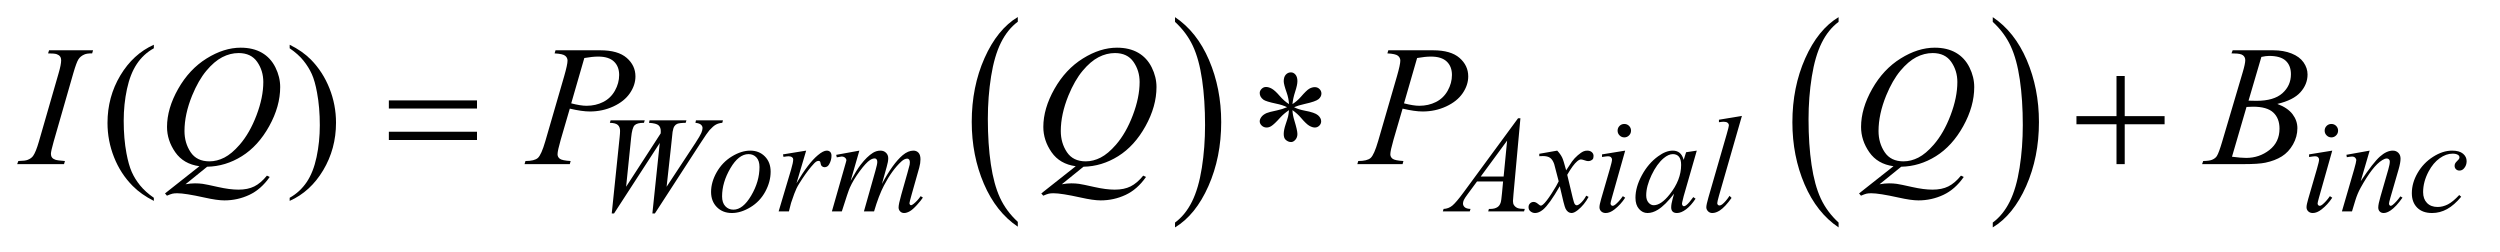 <?xml version="1.0" encoding="UTF-8"?>
<!DOCTYPE svg PUBLIC '-//W3C//DTD SVG 1.0//EN'
          'http://www.w3.org/TR/2001/REC-SVG-20010904/DTD/svg10.dtd'>
<svg stroke-dasharray="none" shape-rendering="auto" xmlns="http://www.w3.org/2000/svg" font-family="'Dialog'" text-rendering="auto" width="228" fill-opacity="1" color-interpolation="auto" color-rendering="auto" preserveAspectRatio="xMidYMid meet" font-size="12px" viewBox="0 0 228 23" fill="black" xmlns:xlink="http://www.w3.org/1999/xlink" stroke="black" image-rendering="auto" stroke-miterlimit="10" stroke-linecap="square" stroke-linejoin="miter" font-style="normal" stroke-width="1" height="23" stroke-dashoffset="0" font-weight="normal" stroke-opacity="1"
><!--Generated by the Batik Graphics2D SVG Generator--><defs id="genericDefs"
  /><g
  ><defs id="defs1"
    ><clipPath clipPathUnits="userSpaceOnUse" id="clipPath1"
      ><path d="M0.841 1.447 L145.082 1.447 L145.082 15.658 L0.841 15.658 L0.841 1.447 Z"
      /></clipPath
      ><clipPath clipPathUnits="userSpaceOnUse" id="clipPath2"
      ><path d="M26.949 46.386 L26.949 501.848 L4650.051 501.848 L4650.051 46.386 Z"
      /></clipPath
    ></defs
    ><g transform="scale(1.576,1.576) translate(-0.841,-1.447) matrix(0.031,0,0,0.031,0,0)"
    ><path d="M1927.062 460.781 L1927.062 469.797 Q1886.406 442.516 1863.742 389.703 Q1841.078 336.891 1841.078 274.125 Q1841.078 208.828 1864.914 155.18 Q1888.75 101.531 1927.062 78.438 L1927.062 87.25 Q1907.906 101.531 1895.602 126.305 Q1883.297 151.078 1877.219 189.188 Q1871.141 227.297 1871.141 268.656 Q1871.141 315.484 1876.75 353.273 Q1882.359 391.062 1893.883 415.945 Q1905.406 440.828 1927.062 460.781 Z" stroke="none" clip-path="url(#clipPath2)"
    /></g
    ><g transform="matrix(0.049,0,0,0.049,-1.325,-2.28)"
    ><path d="M2214.016 87.25 L2214.016 78.438 Q2254.656 105.516 2277.32 158.32 Q2299.984 211.125 2299.984 273.906 Q2299.984 339.203 2276.156 392.953 Q2252.328 446.703 2214.016 469.797 L2214.016 460.781 Q2233.328 446.5 2245.633 421.727 Q2257.938 396.953 2263.93 358.945 Q2269.922 320.938 2269.922 279.375 Q2269.922 232.75 2264.398 194.852 Q2258.875 156.953 2247.266 132.078 Q2235.656 107.203 2214.016 87.25 Z" stroke="none" clip-path="url(#clipPath2)"
    /></g
    ><g transform="matrix(0.049,0,0,0.049,-1.325,-2.28)"
    ><path d="M3449.062 460.781 L3449.062 469.797 Q3408.406 442.516 3385.742 389.703 Q3363.078 336.891 3363.078 274.125 Q3363.078 208.828 3386.914 155.18 Q3410.75 101.531 3449.062 78.438 L3449.062 87.25 Q3429.906 101.531 3417.602 126.305 Q3405.297 151.078 3399.219 189.188 Q3393.141 227.297 3393.141 268.656 Q3393.141 315.484 3398.75 353.273 Q3404.359 391.062 3415.883 415.945 Q3427.406 440.828 3449.062 460.781 Z" stroke="none" clip-path="url(#clipPath2)"
    /></g
    ><g transform="matrix(0.049,0,0,0.049,-1.325,-2.28)"
    ><path d="M3736.016 87.25 L3736.016 78.438 Q3776.656 105.516 3799.32 158.32 Q3821.984 211.125 3821.984 273.906 Q3821.984 339.203 3798.156 392.953 Q3774.328 446.703 3736.016 469.797 L3736.016 460.781 Q3755.328 446.5 3767.633 421.727 Q3779.938 396.953 3785.93 358.945 Q3791.922 320.938 3791.922 279.375 Q3791.922 232.75 3786.398 194.852 Q3780.875 156.953 3769.266 132.078 Q3757.656 107.203 3736.016 87.25 Z" stroke="none" clip-path="url(#clipPath2)"
    /></g
    ><g transform="matrix(0.049,0,0,0.049,-1.325,-2.28)"
    ><path d="M313.375 414.656 L313.375 420.438 Q289.781 408.562 274 392.625 Q251.5 369.969 239.312 339.188 Q227.125 308.406 227.125 275.281 Q227.125 226.844 251.031 186.922 Q274.938 147 313.375 129.812 L313.375 136.375 Q294.156 147 281.812 165.438 Q269.469 183.875 263.375 212.156 Q257.281 240.438 257.281 271.219 Q257.281 304.656 262.438 332 Q266.5 353.562 272.281 366.609 Q278.062 379.656 287.828 391.688 Q297.594 403.719 313.375 414.656 ZM566.188 136.375 L566.188 129.812 Q589.938 141.531 605.719 157.469 Q628.062 180.281 640.25 210.984 Q652.438 241.688 652.438 274.969 Q652.438 323.406 628.609 363.328 Q604.781 403.25 566.188 420.438 L566.188 414.656 Q585.406 403.875 597.828 385.516 Q610.25 367.156 616.266 338.797 Q622.281 310.438 622.281 279.656 Q622.281 246.375 617.125 218.875 Q613.219 197.312 607.359 184.344 Q601.5 171.375 591.812 159.344 Q582.125 147.312 566.188 136.375 Z" stroke="none" clip-path="url(#clipPath2)"
    /></g
    ><g transform="matrix(0.049,0,0,0.049,-1.325,-2.28)"
    ><path d="M1165.625 443.875 L1180.25 302.625 Q1181.125 294.5 1181.125 290.125 Q1181.125 282.875 1177 279.125 Q1172.875 275.375 1162.125 275.125 L1163.5 270.5 L1227 270.5 L1225.625 275.125 Q1212.875 275 1208.188 279.688 Q1203.5 284.375 1201.75 302.625 L1192.375 394.125 L1256.75 294.75 Q1256.875 292.25 1256.875 290.5 Q1256.875 283.5 1252.75 279.75 Q1248.625 276 1235 275.125 L1236 270.5 L1304.625 270.5 L1303.25 275.125 Q1291.375 275.25 1287.25 277.125 Q1284.25 278.5 1282.188 281.562 Q1280.125 284.625 1278.875 292 Q1278.5 294.125 1275.812 321 Q1273.125 347.875 1267.75 394.125 L1321.375 312.625 Q1330.125 299.25 1332.375 293.875 Q1334.625 288.5 1334.625 284.75 Q1334.625 281.25 1331.625 278.562 Q1328.625 275.875 1321.375 275.125 L1322.375 270.5 L1372.625 270.5 L1371.375 275.125 Q1364.75 275.625 1359.625 278.375 Q1354.5 281.125 1347.5 288.875 Q1343.5 293.375 1331 312.625 L1245.875 443.875 L1241.25 443.875 L1255 312.625 L1169.875 443.875 L1165.625 443.875 ZM1461.375 366 Q1461.375 384.75 1451.438 403.125 Q1441.5 421.5 1423.75 432.25 Q1406 443 1389.25 443 Q1372.125 443 1361.312 432.062 Q1350.5 421.125 1350.5 403.75 Q1350.5 385.375 1361.062 366.875 Q1371.625 348.375 1389.312 337.625 Q1407 326.875 1423.5 326.875 Q1440 326.875 1450.688 337.75 Q1461.375 348.625 1461.375 366 ZM1440.625 357.375 Q1440.625 345.75 1434.938 339.562 Q1429.25 333.375 1420.25 333.375 Q1401.875 333.375 1386.438 359.688 Q1371 386 1371 412 Q1371 423.875 1377 430.312 Q1383 436.75 1392.125 436.75 Q1409.75 436.75 1425.188 410.562 Q1440.625 384.375 1440.625 357.375 ZM1484.375 333.875 L1527.5 326.875 L1509.5 387.625 Q1531.375 350.25 1549.25 335.375 Q1559.375 326.875 1565.75 326.875 Q1569.875 326.875 1572.25 329.312 Q1574.625 331.75 1574.625 336.375 Q1574.625 344.625 1570.375 352.125 Q1567.375 357.75 1561.75 357.75 Q1558.875 357.75 1556.812 355.875 Q1554.75 354 1554.25 350.125 Q1554 347.75 1553.125 347 Q1552.125 346 1550.75 346 Q1548.625 346 1546.75 347 Q1543.5 348.75 1536.875 356.75 Q1526.5 369 1514.375 388.5 Q1509.125 396.75 1505.375 407.125 Q1500.125 421.375 1499.375 424.25 L1495.375 440 L1476.25 440 L1499.375 362.375 Q1503.375 348.875 1503.375 343.125 Q1503.375 340.875 1501.5 339.375 Q1499 337.375 1494.875 337.375 Q1492.25 337.375 1485.25 338.5 L1484.375 333.875 ZM1626.5 326.875 L1610.25 383.25 Q1621.125 363.375 1628.75 353.375 Q1640.625 337.875 1651.875 330.875 Q1658.5 326.875 1665.75 326.875 Q1672 326.875 1676.125 330.875 Q1680.25 334.875 1680.25 341.125 Q1680.25 347.25 1677.375 357.125 L1668.5 388.875 Q1688.875 350.75 1707.125 335.375 Q1717.25 326.875 1727.125 326.875 Q1732.875 326.875 1736.562 330.812 Q1740.25 334.75 1740.25 343 Q1740.25 350.25 1738 358.375 L1724.25 407 Q1719.75 422.875 1719.75 424.625 Q1719.75 426.375 1720.875 427.625 Q1721.625 428.5 1722.875 428.5 Q1724.125 428.5 1727.25 426.125 Q1734.375 420.625 1740.625 411.625 L1744.75 414.25 Q1741.625 419.25 1733.688 428 Q1725.75 436.75 1720.125 439.875 Q1714.5 443 1709.75 443 Q1705.375 443 1702.438 440 Q1699.5 437 1699.5 432.625 Q1699.5 426.625 1704.625 408.5 L1716 368.375 Q1719.875 354.5 1720.125 353 Q1720.5 350.625 1720.5 348.375 Q1720.5 345.25 1719.125 343.5 Q1717.625 341.75 1715.75 341.75 Q1710.5 341.75 1704.625 347.125 Q1687.375 363 1672.375 391.625 Q1662.5 410.5 1653.875 440 L1635 440 L1656.375 364.375 Q1659.875 352.125 1659.875 348 Q1659.875 344.625 1658.5 343 Q1657.125 341.375 1655.125 341.375 Q1651 341.375 1646.375 344.375 Q1638.875 349.25 1627.062 365.25 Q1615.25 381.25 1608.75 395.875 Q1605.625 402.75 1593.875 440 L1575.375 440 L1598.5 359 L1601.5 348.5 Q1602.375 346.125 1602.375 345 Q1602.375 342.25 1599.875 340.062 Q1597.375 337.875 1593.5 337.875 Q1591.875 337.875 1584.5 339.375 L1583.375 334.75 L1626.5 326.875 ZM2856.875 266.625 L2844 407.625 Q2843 417.5 2843 420.625 Q2843 425.625 2844.875 428.25 Q2847.25 431.875 2851.312 433.625 Q2855.375 435.375 2865 435.375 L2863.625 440 L2796.875 440 L2798.25 435.375 L2801.125 435.375 Q2809.25 435.375 2814.375 431.875 Q2818 429.5 2820 424 Q2821.375 420.125 2822.625 405.75 L2824.625 384.25 L2776.125 384.25 L2758.875 407.625 Q2753 415.5 2751.5 418.938 Q2750 422.375 2750 425.375 Q2750 429.375 2753.25 432.25 Q2756.5 435.125 2764 435.375 L2762.625 440 L2712.5 440 L2713.875 435.375 Q2723.125 435 2730.188 429.188 Q2737.25 423.375 2751.25 404.375 L2852.5 266.625 L2856.875 266.625 ZM2832.125 308.25 L2783 375.125 L2825.625 375.125 L2832.125 308.25 ZM2925.375 326.875 Q2931.5 333.375 2934.625 339.875 Q2936.875 344.375 2942 363.5 L2953 347 Q2957.375 341 2963.625 335.562 Q2969.875 330.125 2974.625 328.125 Q2977.625 326.875 2981.25 326.875 Q2986.625 326.875 2989.812 329.75 Q2993 332.625 2993 336.75 Q2993 341.5 2991.125 343.25 Q2987.625 346.375 2983.125 346.375 Q2980.5 346.375 2977.5 345.25 Q2971.625 343.25 2969.625 343.25 Q2966.625 343.25 2962.5 346.75 Q2954.75 353.25 2944 371.875 L2954.25 414.875 Q2956.625 424.75 2958.25 426.688 Q2959.875 428.625 2961.5 428.625 Q2964.125 428.625 2967.625 425.75 Q2974.5 420 2979.375 410.75 L2983.75 413 Q2975.875 427.75 2963.75 437.5 Q2956.875 443 2952.125 443 Q2945.125 443 2941 435.125 Q2938.375 430.25 2930.125 393.125 Q2910.625 427 2898.875 436.75 Q2891.25 443 2884.125 443 Q2879.125 443 2875 439.375 Q2872 436.625 2872 432 Q2872 427.875 2874.75 425.125 Q2877.5 422.375 2881.5 422.375 Q2885.5 422.375 2890 426.375 Q2893.25 429.25 2895 429.25 Q2896.5 429.25 2898.875 427.25 Q2904.75 422.5 2914.875 406.75 Q2925 391 2928.125 384 Q2920.375 353.625 2919.75 351.875 Q2916.875 343.75 2912.25 340.375 Q2907.625 337 2898.625 337 Q2895.75 337 2892 337.25 L2892 332.75 L2925.375 326.875 ZM3050.25 277.25 Q3055.5 277.25 3059.125 280.875 Q3062.75 284.5 3062.75 289.75 Q3062.75 294.875 3059.062 298.562 Q3055.375 302.25 3050.25 302.25 Q3045.125 302.25 3041.438 298.562 Q3037.75 294.875 3037.75 289.75 Q3037.75 284.5 3041.375 280.875 Q3045 277.25 3050.25 277.25 ZM3051.875 326.875 L3027.125 414.5 Q3024.625 423.375 3024.625 425.125 Q3024.625 427.125 3025.812 428.375 Q3027 429.625 3028.625 429.625 Q3030.5 429.625 3033.125 427.625 Q3040.25 422 3047.5 411.625 L3051.875 414.5 Q3043.375 427.5 3031.875 436.375 Q3023.375 443 3015.625 443 Q3010.5 443 3007.25 439.938 Q3004 436.875 3004 432.25 Q3004 427.625 3007.125 416.875 L3023.375 360.875 Q3027.375 347.125 3027.375 343.625 Q3027.375 340.875 3025.438 339.125 Q3023.5 337.375 3020.125 337.375 Q3017.375 337.375 3008.75 338.75 L3008.75 333.875 L3051.875 326.875 ZM3185.125 326.875 L3160.75 411.625 L3158 423 Q3157.625 424.625 3157.625 425.75 Q3157.625 427.75 3158.875 429.25 Q3159.875 430.375 3161.375 430.375 Q3163 430.375 3165.625 428.375 Q3170.5 424.75 3178.625 413.375 L3182.875 416.375 Q3174.25 429.375 3165.125 436.188 Q3156 443 3148.25 443 Q3142.875 443 3140.188 440.312 Q3137.5 437.625 3137.5 432.5 Q3137.5 426.375 3140.25 416.375 L3142.875 407 Q3126.5 428.375 3112.75 436.875 Q3102.875 443 3093.375 443 Q3084.25 443 3077.625 435.438 Q3071 427.875 3071 414.625 Q3071 394.75 3082.938 372.688 Q3094.875 350.625 3113.25 337.375 Q3127.625 326.875 3140.375 326.875 Q3148 326.875 3153.062 330.875 Q3158.125 334.875 3160.75 344.125 L3165.25 329.875 L3185.125 326.875 ZM3140.625 333.375 Q3132.625 333.375 3123.625 340.875 Q3110.875 351.5 3100.938 372.375 Q3091 393.25 3091 410.125 Q3091 418.625 3095.25 423.562 Q3099.5 428.5 3105 428.5 Q3118.625 428.5 3134.625 408.375 Q3156 381.625 3156 353.5 Q3156 342.875 3151.875 338.125 Q3147.75 333.375 3140.625 333.375 ZM3269.125 262.25 L3226.375 411 Q3223.25 422.125 3223.25 424.625 Q3223.25 426.5 3224.438 427.75 Q3225.625 429 3227.375 429 Q3229.75 429 3232.5 426.875 Q3239 421.75 3246.125 411 L3249.875 414.875 Q3238 431.625 3228 438.25 Q3220.625 443 3214 443 Q3209.25 443 3206.062 439.75 Q3202.875 436.5 3202.875 432.25 Q3202.875 427.75 3206.875 413.75 L3240.75 296.5 Q3244.875 282.125 3244.875 280 Q3244.875 277 3242.5 275.062 Q3240.125 273.125 3235.125 273.125 Q3232.25 273.125 3226.375 274 L3226.375 269.375 L3269.125 262.25 ZM4366.25 277.25 Q4371.5 277.25 4375.125 280.875 Q4378.75 284.5 4378.75 289.75 Q4378.75 294.875 4375.062 298.562 Q4371.375 302.25 4366.25 302.25 Q4361.125 302.25 4357.438 298.562 Q4353.75 294.875 4353.75 289.75 Q4353.75 284.5 4357.375 280.875 Q4361 277.25 4366.25 277.25 ZM4367.875 326.875 L4343.125 414.5 Q4340.625 423.375 4340.625 425.125 Q4340.625 427.125 4341.812 428.375 Q4343 429.625 4344.625 429.625 Q4346.5 429.625 4349.125 427.625 Q4356.25 422 4363.5 411.625 L4367.875 414.5 Q4359.375 427.5 4347.875 436.375 Q4339.375 443 4331.625 443 Q4326.5 443 4323.25 439.938 Q4320 436.875 4320 432.25 Q4320 427.625 4323.125 416.875 L4339.375 360.875 Q4343.375 347.125 4343.375 343.625 Q4343.375 340.875 4341.438 339.125 Q4339.5 337.375 4336.125 337.375 Q4333.375 337.375 4324.75 338.75 L4324.75 333.875 L4367.875 326.875 ZM4437.5 326.875 L4420.875 383.75 Q4444.25 348.875 4456.688 337.875 Q4469.125 326.875 4480.625 326.875 Q4486.875 326.875 4490.938 331 Q4495 335.125 4495 341.75 Q4495 349.25 4491.375 361.75 L4476.125 414.375 Q4473.5 423.5 4473.5 425.5 Q4473.5 427.25 4474.5 428.438 Q4475.5 429.625 4476.625 429.625 Q4478.125 429.625 4480.25 428 Q4486.875 422.75 4494.75 412 L4498.625 414.375 Q4487 431 4476.625 438.125 Q4469.375 443 4463.625 443 Q4459 443 4456.25 440.188 Q4453.5 437.375 4453.5 432.625 Q4453.5 426.625 4457.75 412 L4472.25 361.75 Q4475 352.375 4475 347.125 Q4475 344.625 4473.375 343.062 Q4471.75 341.5 4469.375 341.5 Q4465.875 341.5 4461 344.5 Q4451.75 350.125 4441.75 363.062 Q4431.75 376 4420.625 396.125 Q4414.75 406.75 4410.875 419.375 L4404.625 440 L4385.875 440 L4408.625 361.75 Q4412.625 347.625 4412.625 344.75 Q4412.625 342 4410.438 339.938 Q4408.25 337.875 4405 337.875 Q4403.5 337.875 4399.75 338.375 L4395 339.125 L4394.25 334.625 L4437.5 326.875 ZM4607.875 412.75 Q4594.875 428.375 4581.625 435.688 Q4568.375 443 4553.625 443 Q4535.875 443 4525.938 433 Q4516 423 4516 406.125 Q4516 387 4526.688 368.5 Q4537.375 350 4555.438 338.438 Q4573.5 326.875 4590.875 326.875 Q4604.5 326.875 4611.25 332.562 Q4618 338.25 4618 346.5 Q4618 354.25 4613.25 359.75 Q4609.75 364 4604.625 364 Q4600.75 364 4598.188 361.5 Q4595.625 359 4595.625 355.25 Q4595.625 352.875 4596.562 350.875 Q4597.5 348.875 4600.438 346.062 Q4603.375 343.25 4604 342 Q4604.625 340.75 4604.625 339.375 Q4604.625 336.75 4602.25 335 Q4598.625 332.5 4592 332.5 Q4579.75 332.5 4567.75 341.125 Q4555.75 349.75 4547.25 365.625 Q4537 384.875 4537 404.125 Q4537 416.875 4544.25 424.312 Q4551.5 431.75 4564 431.75 Q4573.625 431.75 4583.062 426.938 Q4592.5 422.125 4604.25 409.5 L4607.875 412.75 Z" stroke="none" clip-path="url(#clipPath2)"
    /></g
    ><g transform="matrix(0.049,0,0,0.049,-1.325,-2.28)"
    ><path d="M147.906 346.219 L146.188 352 L59 352 L61.188 346.219 Q74.312 345.906 78.531 344.031 Q85.406 341.375 88.688 336.688 Q93.844 329.344 99.312 310.438 L136.188 182.625 Q140.875 166.688 140.875 158.562 Q140.875 154.5 138.844 151.688 Q136.812 148.875 132.672 147.391 Q128.531 145.906 116.5 145.906 L118.375 140.125 L200.25 140.125 L198.531 145.906 Q188.531 145.75 183.688 148.094 Q176.656 151.219 172.984 157 Q169.312 162.781 163.531 182.625 L126.812 310.438 Q121.812 328.094 121.812 332.938 Q121.812 336.844 123.766 339.578 Q125.719 342.312 130.016 343.797 Q134.312 345.281 147.906 346.219 ZM412.594 356.844 L372.281 389.5 Q381.812 387.781 389.938 387.781 Q397.75 387.781 404.391 388.719 Q411.031 389.656 432.828 394.578 Q454.625 399.5 470.875 399.5 Q488.219 399.5 500.328 393.484 Q512.438 387.469 523.844 373.406 L529 375.906 Q512.906 399.031 491.031 409.266 Q469.156 419.5 444.625 419.5 Q431.031 419.5 407.438 414.188 Q371.344 406.219 356.969 406.219 Q351.5 406.219 348.062 407 Q344.625 407.781 337.75 410.75 L334.156 406.531 L398.219 355.906 Q368.531 351.844 353.219 329.812 Q337.906 307.781 337.906 282.781 Q337.906 248.562 358.609 212 Q379.312 175.438 411.578 155.359 Q443.844 135.281 474.938 135.281 Q498.062 135.281 514.391 144.656 Q530.719 154.031 539.625 171.922 Q548.531 189.812 548.531 208.562 Q548.531 244.5 528.062 281.375 Q507.594 318.25 477.203 337.234 Q446.812 356.219 412.594 356.844 ZM471.188 145.281 Q455.562 145.281 440.641 153.016 Q425.719 160.75 411.031 178.328 Q396.344 195.906 384.625 224.344 Q370.406 259.344 370.406 290.438 Q370.406 312.625 381.812 329.734 Q393.219 346.844 416.812 346.844 Q430.875 346.844 444.625 339.812 Q458.375 332.781 473.062 315.906 Q491.812 294.344 504.469 261.062 Q517.125 227.781 517.125 199.188 Q517.125 178.094 505.719 161.688 Q494.312 145.281 471.188 145.281 ZM1061 140.125 L1144.438 140.125 Q1177.25 140.125 1193.5 154.266 Q1209.75 168.406 1209.75 188.719 Q1209.75 204.812 1199.438 219.969 Q1189.125 235.125 1168.812 244.578 Q1148.5 254.031 1124.906 254.031 Q1110.219 254.031 1087.562 248.719 L1070.688 306.531 Q1064.75 327.156 1064.75 333.719 Q1064.75 338.719 1068.969 342 Q1073.188 345.281 1089.125 346.219 L1087.562 352 L1003.344 352 L1005.062 346.219 Q1021.625 346.219 1028.109 340.516 Q1034.594 334.812 1042.094 309.031 L1077.094 188.406 Q1083.344 166.688 1083.344 159.344 Q1083.344 153.875 1078.891 150.281 Q1074.438 146.688 1059.281 145.906 L1061 140.125 ZM1090.219 238.875 Q1107.875 243.406 1118.656 243.406 Q1135.688 243.406 1149.672 236.375 Q1163.656 229.344 1171.547 215.281 Q1179.438 201.219 1179.438 186.062 Q1179.438 170.281 1169.75 161.062 Q1160.062 151.844 1140.375 151.844 Q1129.75 151.844 1114.594 154.5 L1090.219 238.875 ZM2043.594 356.844 L2003.281 389.5 Q2012.812 387.781 2020.938 387.781 Q2028.75 387.781 2035.391 388.719 Q2042.031 389.656 2063.828 394.578 Q2085.625 399.5 2101.875 399.5 Q2119.219 399.5 2131.328 393.484 Q2143.438 387.469 2154.844 373.406 L2160 375.906 Q2143.906 399.031 2122.031 409.266 Q2100.156 419.5 2075.625 419.5 Q2062.031 419.5 2038.438 414.188 Q2002.344 406.219 1987.969 406.219 Q1982.5 406.219 1979.062 407 Q1975.625 407.781 1968.75 410.75 L1965.156 406.531 L2029.219 355.906 Q1999.531 351.844 1984.219 329.812 Q1968.906 307.781 1968.906 282.781 Q1968.906 248.562 1989.609 212 Q2010.312 175.438 2042.578 155.359 Q2074.844 135.281 2105.938 135.281 Q2129.062 135.281 2145.391 144.656 Q2161.719 154.031 2170.625 171.922 Q2179.531 189.812 2179.531 208.562 Q2179.531 244.5 2159.062 281.375 Q2138.594 318.25 2108.203 337.234 Q2077.812 356.219 2043.594 356.844 ZM2102.188 145.281 Q2086.562 145.281 2071.641 153.016 Q2056.719 160.75 2042.031 178.328 Q2027.344 195.906 2015.625 224.344 Q2001.406 259.344 2001.406 290.438 Q2001.406 312.625 2012.812 329.734 Q2024.219 346.844 2047.812 346.844 Q2061.875 346.844 2075.625 339.812 Q2089.375 332.781 2104.062 315.906 Q2122.812 294.344 2135.469 261.062 Q2148.125 227.781 2148.125 199.188 Q2148.125 178.094 2136.719 161.688 Q2125.312 145.281 2102.188 145.281 ZM2611 140.125 L2694.438 140.125 Q2727.25 140.125 2743.5 154.266 Q2759.75 168.406 2759.75 188.719 Q2759.75 204.812 2749.438 219.969 Q2739.125 235.125 2718.812 244.578 Q2698.5 254.031 2674.906 254.031 Q2660.219 254.031 2637.562 248.719 L2620.688 306.531 Q2614.75 327.156 2614.75 333.719 Q2614.75 338.719 2618.969 342 Q2623.188 345.281 2639.125 346.219 L2637.562 352 L2553.344 352 L2555.062 346.219 Q2571.625 346.219 2578.109 340.516 Q2584.594 334.812 2592.094 309.031 L2627.094 188.406 Q2633.344 166.688 2633.344 159.344 Q2633.344 153.875 2628.891 150.281 Q2624.438 146.688 2609.281 145.906 L2611 140.125 ZM2640.219 238.875 Q2657.875 243.406 2668.656 243.406 Q2685.688 243.406 2699.672 236.375 Q2713.656 229.344 2721.547 215.281 Q2729.438 201.219 2729.438 186.062 Q2729.438 170.281 2719.75 161.062 Q2710.062 151.844 2690.375 151.844 Q2679.75 151.844 2664.594 154.5 L2640.219 238.875 ZM3565.594 356.844 L3525.281 389.5 Q3534.812 387.781 3542.938 387.781 Q3550.75 387.781 3557.391 388.719 Q3564.031 389.656 3585.828 394.578 Q3607.625 399.5 3623.875 399.5 Q3641.219 399.5 3653.328 393.484 Q3665.438 387.469 3676.844 373.406 L3682 375.906 Q3665.906 399.031 3644.031 409.266 Q3622.156 419.5 3597.625 419.5 Q3584.031 419.5 3560.438 414.188 Q3524.344 406.219 3509.969 406.219 Q3504.5 406.219 3501.062 407 Q3497.625 407.781 3490.75 410.75 L3487.156 406.531 L3551.219 355.906 Q3521.531 351.844 3506.219 329.812 Q3490.906 307.781 3490.906 282.781 Q3490.906 248.562 3511.609 212 Q3532.312 175.438 3564.578 155.359 Q3596.844 135.281 3627.938 135.281 Q3651.062 135.281 3667.391 144.656 Q3683.719 154.031 3692.625 171.922 Q3701.531 189.812 3701.531 208.562 Q3701.531 244.5 3681.062 281.375 Q3660.594 318.25 3630.203 337.234 Q3599.812 356.219 3565.594 356.844 ZM3624.188 145.281 Q3608.562 145.281 3593.641 153.016 Q3578.719 160.75 3564.031 178.328 Q3549.344 195.906 3537.625 224.344 Q3523.406 259.344 3523.406 290.438 Q3523.406 312.625 3534.812 329.734 Q3546.219 346.844 3569.812 346.844 Q3583.875 346.844 3597.625 339.812 Q3611.375 332.781 3626.062 315.906 Q3644.812 294.344 3657.469 261.062 Q3670.125 227.781 3670.125 199.188 Q3670.125 178.094 3658.719 161.688 Q3647.312 145.281 3624.188 145.281 ZM4180.344 145.906 L4182.531 140.125 L4258.156 140.125 Q4277.219 140.125 4292.141 146.062 Q4307.062 152 4314.484 162.625 Q4321.906 173.25 4321.906 185.125 Q4321.906 203.406 4308.703 218.172 Q4295.5 232.938 4265.656 239.969 Q4284.875 247.156 4293.938 259.031 Q4303 270.906 4303 285.125 Q4303 300.906 4294.875 315.281 Q4286.75 329.656 4274.016 337.625 Q4261.281 345.594 4243.312 349.344 Q4230.5 352 4203.312 352 L4125.656 352 L4127.688 346.219 Q4139.875 345.906 4144.25 343.875 Q4150.5 341.219 4153.156 336.844 Q4156.906 330.906 4163.156 309.656 L4201.125 181.375 Q4205.969 165.125 4205.969 158.562 Q4205.969 152.781 4201.672 149.422 Q4197.375 146.062 4185.344 146.062 Q4182.688 146.062 4180.344 145.906 ZM4212.062 233.875 Q4222.219 234.188 4226.75 234.188 Q4259.25 234.188 4275.109 220.047 Q4290.969 205.906 4290.969 184.656 Q4290.969 168.562 4281.281 159.578 Q4271.594 150.594 4250.344 150.594 Q4244.719 150.594 4235.969 152.469 L4212.062 233.875 ZM4181.281 338.25 Q4198.156 340.438 4207.688 340.438 Q4232.062 340.438 4250.891 325.75 Q4269.719 311.062 4269.719 285.906 Q4269.719 266.688 4258.078 255.906 Q4246.438 245.125 4220.5 245.125 Q4215.5 245.125 4208.312 245.594 L4181.281 338.25 Z" stroke="none" clip-path="url(#clipPath2)"
    /></g
    ><g transform="matrix(0.049,0,0,0.049,-1.325,-2.28)"
    ><path d="M750.781 233.406 L914.844 233.406 L914.844 248.562 L750.781 248.562 L750.781 233.406 ZM750.781 291.688 L914.844 291.688 L914.844 307.156 L750.781 307.156 L750.781 291.688 ZM2426.188 240.281 Q2425.562 229.5 2421.812 218.875 Q2416.344 203.406 2416.344 197.781 Q2416.344 189.656 2420.25 185.438 Q2424.156 181.219 2429.781 181.219 Q2434.625 181.219 2438.219 185.438 Q2441.812 189.656 2441.812 197.625 Q2441.812 204.5 2437.672 217.078 Q2433.531 229.656 2432.594 240.281 Q2441.188 234.812 2448.062 227 Q2458.688 214.656 2463.844 211.688 Q2469 208.719 2474.312 208.719 Q2479.312 208.719 2482.906 212.234 Q2486.5 215.75 2486.5 220.594 Q2486.5 226.375 2481.344 230.906 Q2476.188 235.438 2455.562 239.969 Q2443.531 242.625 2435.562 246.062 Q2443.688 250.281 2455.406 252.469 Q2474.312 255.906 2480.172 261.062 Q2486.031 266.219 2486.031 272.312 Q2486.031 277 2482.516 280.438 Q2479 283.875 2474.312 283.875 Q2469.625 283.875 2463.922 280.594 Q2458.219 277.312 2448.531 265.906 Q2442.125 258.25 2432.594 251.531 Q2432.906 260.438 2436.188 270.906 Q2441.812 289.344 2441.812 295.906 Q2441.812 302.312 2438.062 306.609 Q2434.312 310.906 2430.094 310.906 Q2424.312 310.906 2419.625 306.375 Q2416.344 303.094 2416.344 295.906 Q2416.344 288.406 2419.938 277.859 Q2423.531 267.312 2424.469 263.328 Q2425.406 259.344 2426.188 251.531 Q2416.969 257.625 2410.094 265.125 Q2398.688 277.938 2392.906 281.375 Q2388.844 283.875 2384.469 283.875 Q2379.156 283.875 2375.406 280.281 Q2371.656 276.688 2371.656 272.312 Q2371.656 268.406 2374.859 264.109 Q2378.062 259.812 2384.469 257 Q2388.688 255.125 2403.688 252 Q2413.375 249.969 2422.594 246.062 Q2414.156 241.844 2402.438 239.5 Q2383.219 235.438 2378.688 232.156 Q2371.656 227 2371.656 219.656 Q2371.656 215.438 2375.172 211.922 Q2378.688 208.406 2383.375 208.406 Q2388.531 208.406 2394.312 211.688 Q2400.094 214.969 2408.688 224.891 Q2417.281 234.812 2426.188 240.281 ZM3966.312 187.938 L3981.625 187.938 L3981.625 262.625 L4055.844 262.625 L4055.844 277.781 L3981.625 277.781 L3981.625 352 L3966.312 352 L3966.312 277.781 L3891.781 277.781 L3891.781 262.625 L3966.312 262.625 L3966.312 187.938 Z" stroke="none" clip-path="url(#clipPath2)"
    /></g
  ></g
></svg
>
